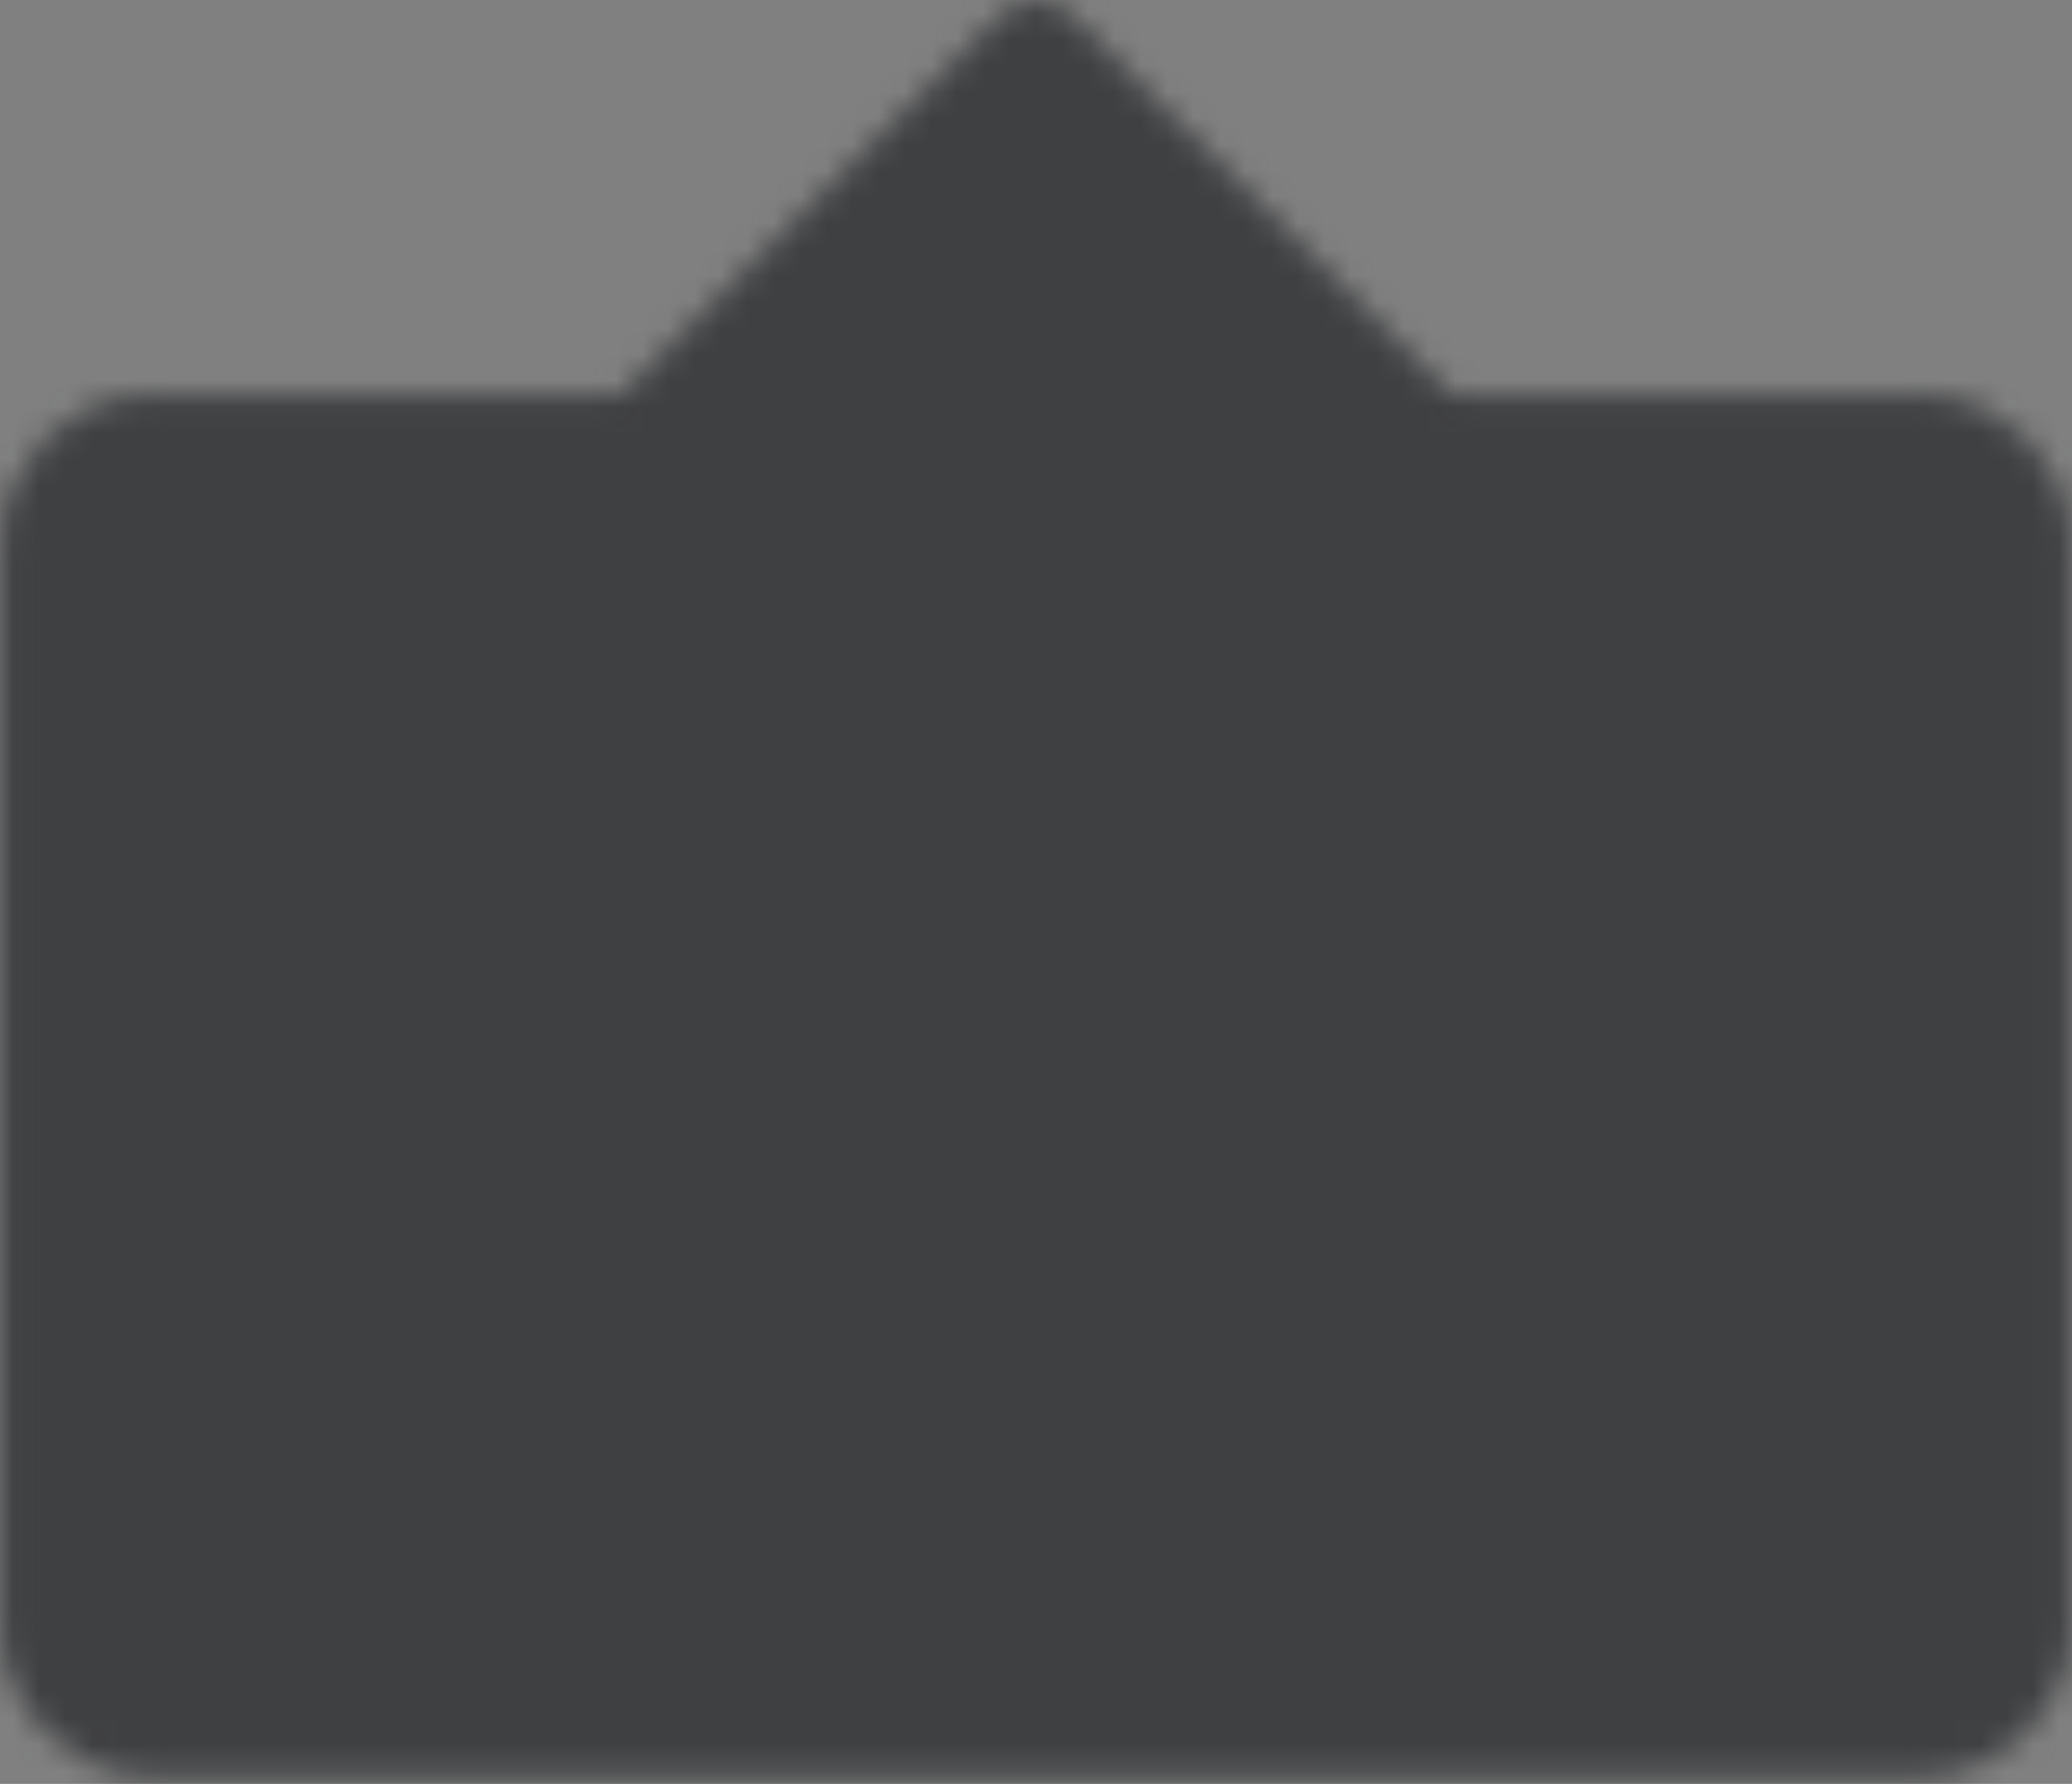 <svg width="79" height="68" viewBox="0 0 79 68" fill="none" xmlns="http://www.w3.org/2000/svg">
<rect x="0" y="0" width="79" height="68" fill="#808080" stroke="none"/>
<mask id="mask0_1115_3957" style="mask-type:luminance" maskUnits="userSpaceOnUse" x="0" y="0" width="79" height="68">
<path d="M73.25 16.999H5.75C3.679 16.999 2 18.678 2 20.749V61.999C2 64.07 3.679 65.749 5.75 65.749H73.25C75.321 65.749 77 64.07 77 61.999V20.749C77 18.678 75.321 16.999 73.25 16.999Z" fill="#555555" stroke="white" stroke-width="3.913" stroke-linejoin="round"/>
<path d="M39.5 2L24.5 17H54.5L39.5 2Z" fill="#555555" stroke="white" stroke-width="3.913" stroke-linecap="round" stroke-linejoin="round"/>
<path d="M17 33.874H50.75M17 48.874H32" stroke="white" stroke-width="7.826" stroke-linecap="round" stroke-linejoin="round"/>
</mask>
<g mask="url(#mask0_1115_3957)">
<path d="M-5.5 -11.128H84.5V78.872H-5.5V-11.128Z" fill="#3F4042" stroke="white" stroke-width="0.978"/>
</g>
</svg>
